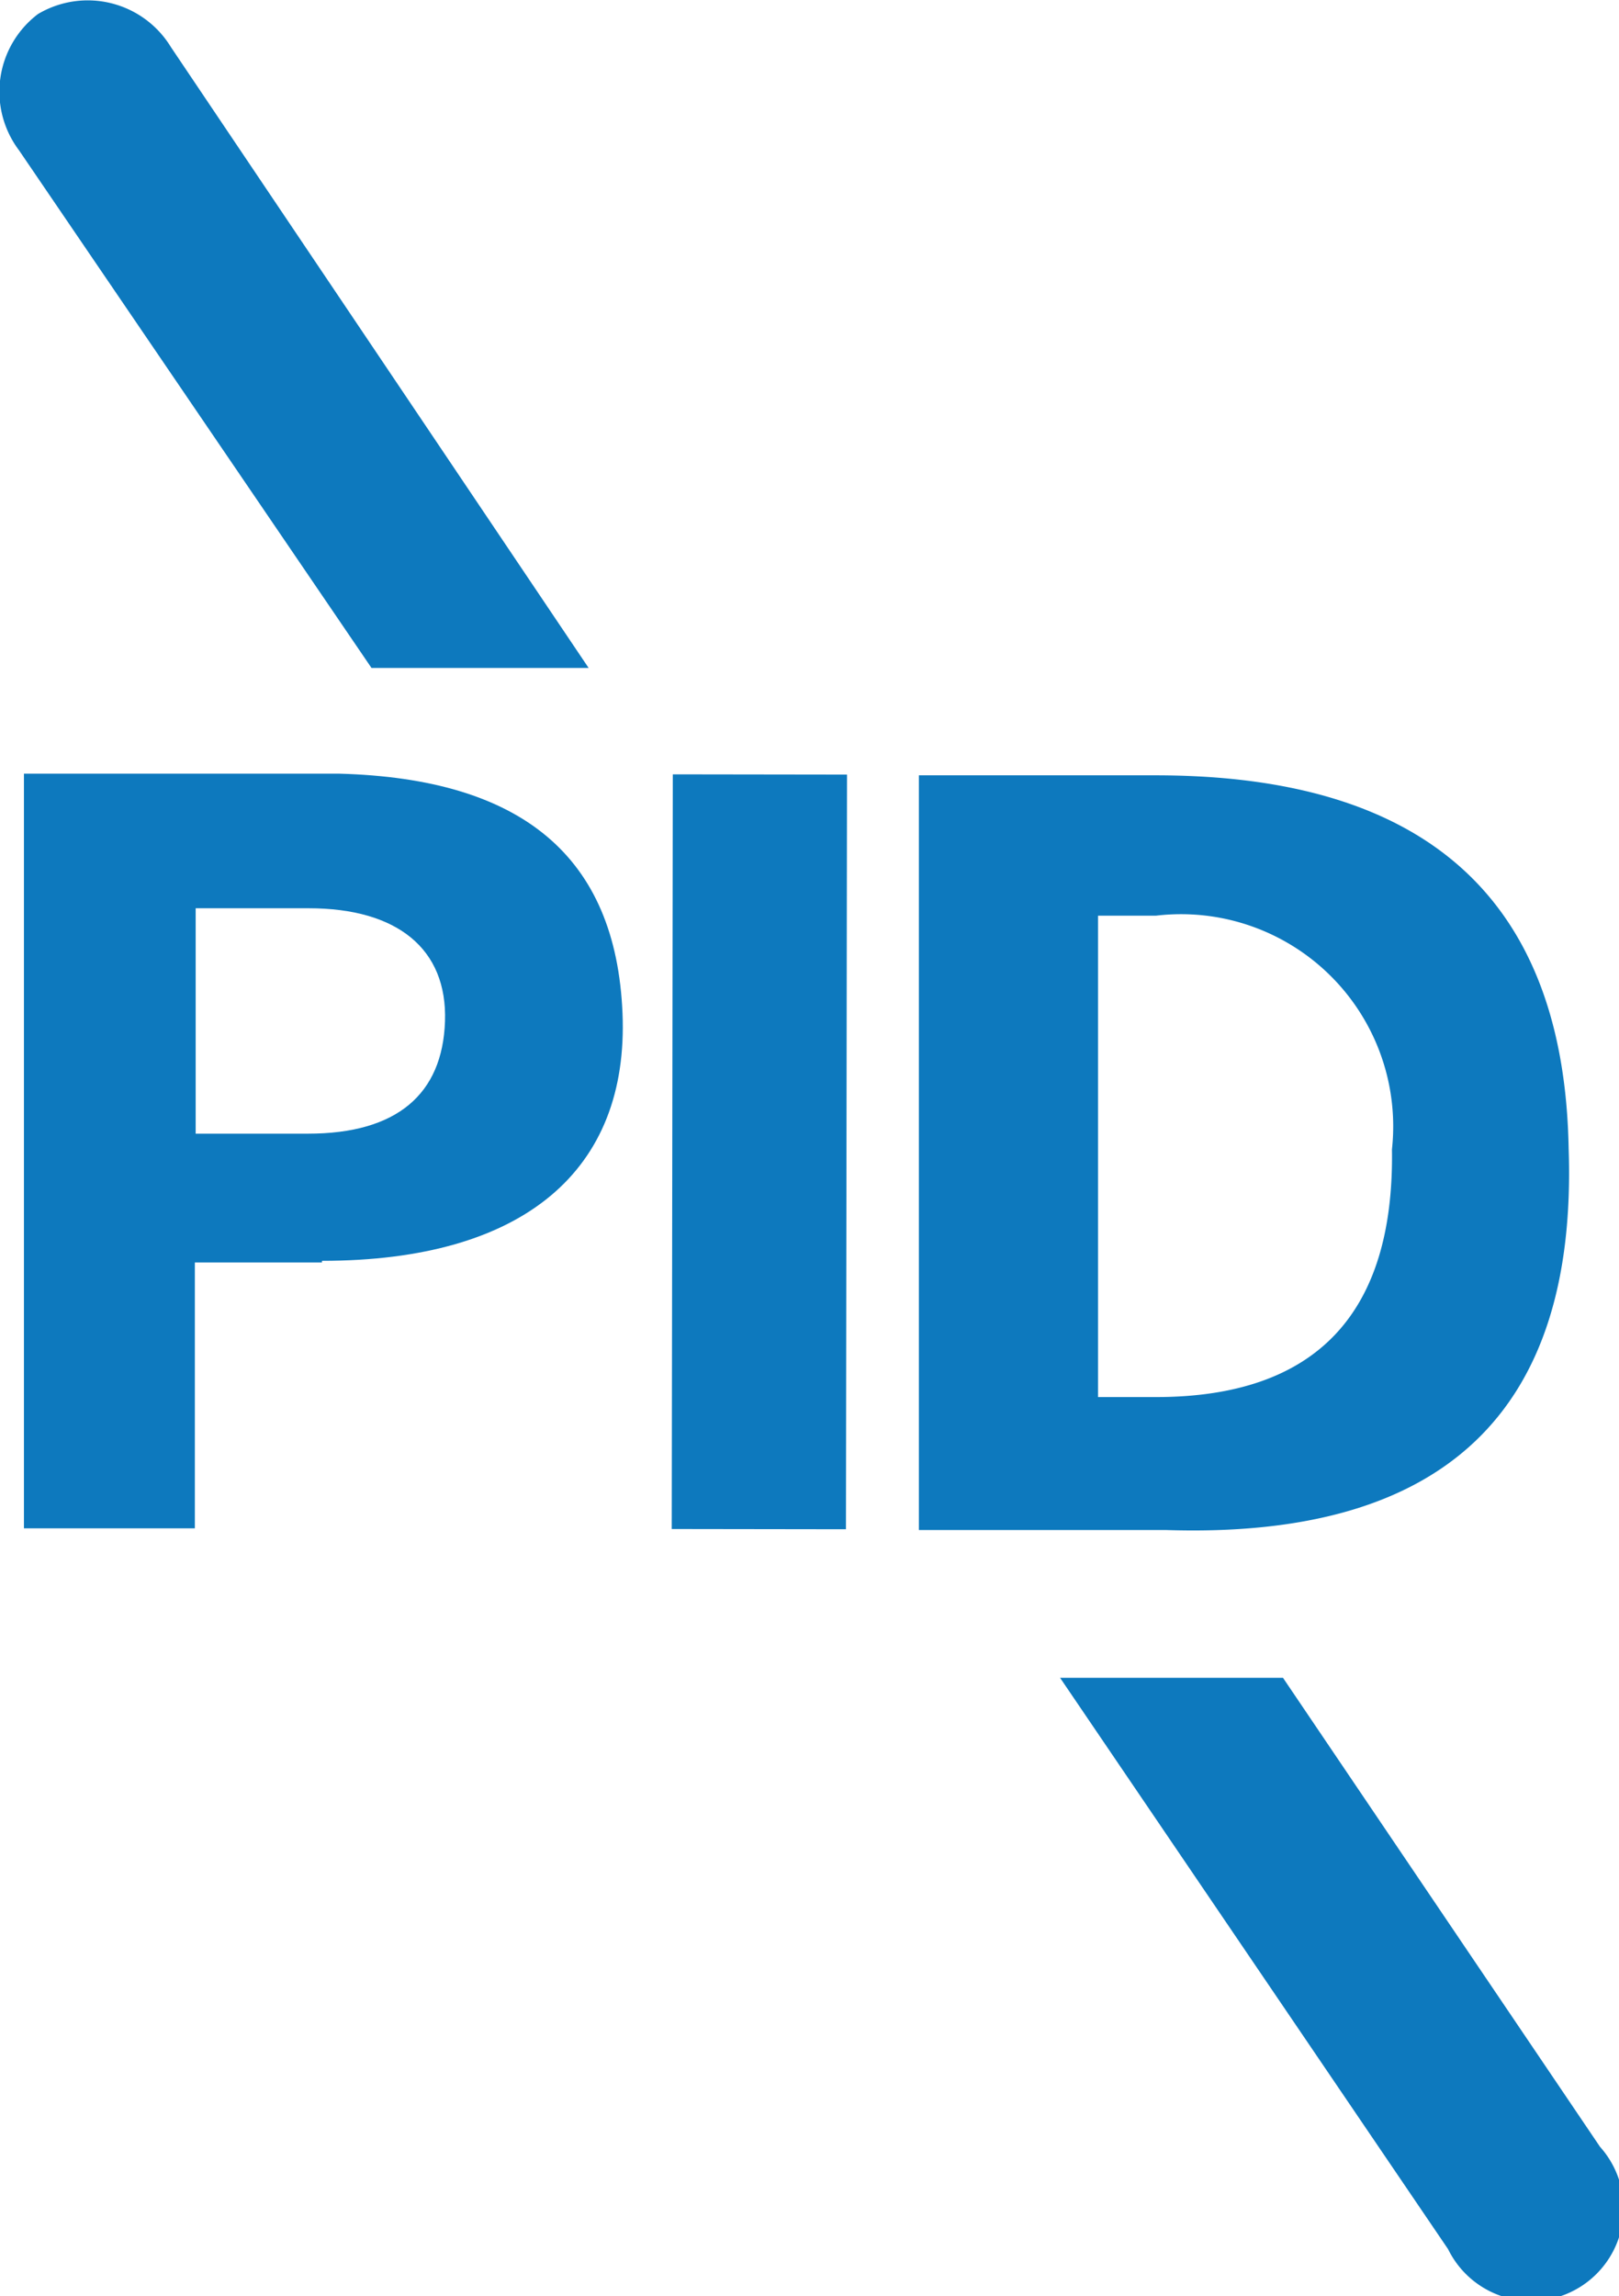 <svg xmlns="http://www.w3.org/2000/svg" viewBox="0 0 19.61 27.81"><defs><style>.cls-1{fill:#0d79be;}</style></defs><g id="图层_2" data-name="图层 2"><g id="图层_1-2" data-name="图层 1"><path class="cls-1" d="M3.9,15.29H2.36v3.22H.29V9.37H4.11c2.21.06,3.35,1,3.43,2.9s-1.19,3-3.64,3M3.74,11H2.37v2.73H3.73c1.08,0,1.63-.48,1.66-1.36S4.81,11,3.74,11"/><rect class="cls-1" x="4.63" y="12.9" width="9.14" height="2.11" transform="translate(-4.77 23.13) rotate(-89.92)"/><path class="cls-1" d="M14.13,18.53h-3V9.39H14q4.92,0,5,4.52c.11,3.2-1.52,4.73-4.88,4.62M14,11.09h-.7v5.83H14c1.93,0,2.89-1,2.86-3A2.57,2.57,0,0,0,14,11.09"/><path class="cls-1" d="M7.13,8.09,2.07.57A1.18,1.18,0,0,0,.46.17,1.18,1.18,0,0,0,.23,1.82L4.5,8.09Z"/><path class="cls-1" d="M15.54,20.32h-2.7l4.7,6.92A1.12,1.12,0,1,0,19.38,26Z"/></g></g></svg>